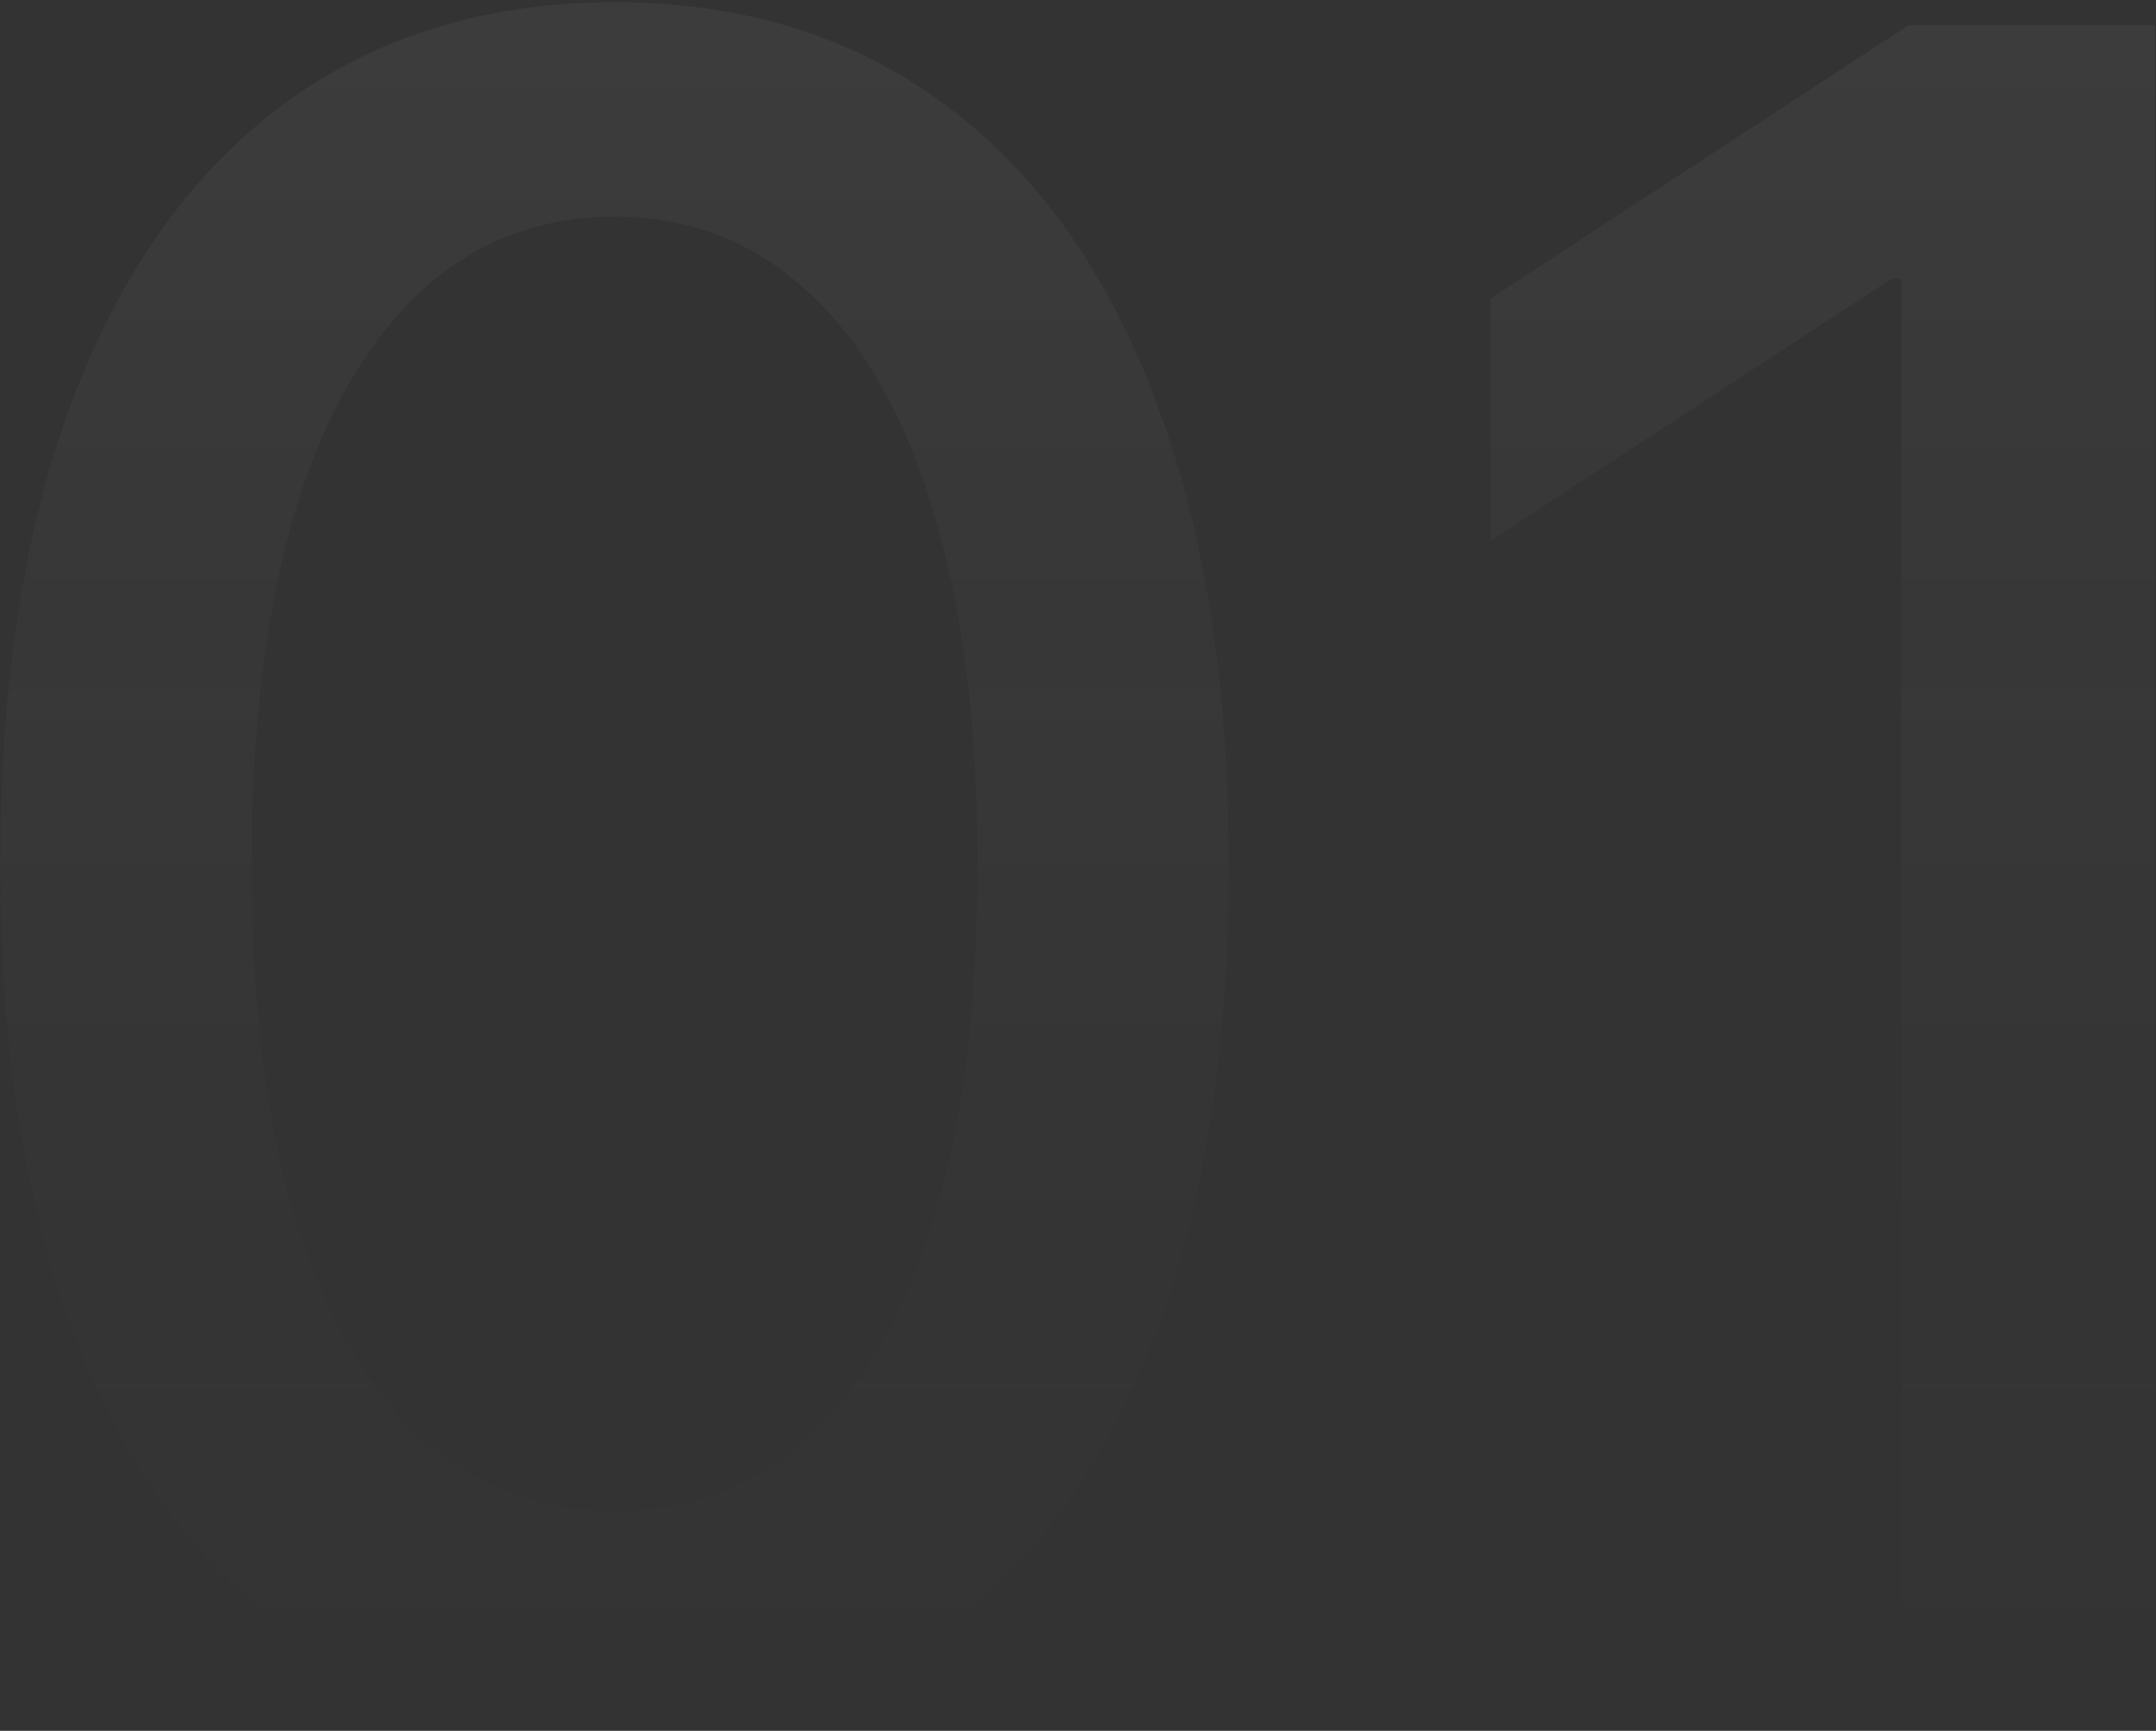 <svg width="294" height="236" viewBox="0 0 294 236" fill="none" xmlns="http://www.w3.org/2000/svg">
<rect x="0" y="0" width="294" height="236" fill="#333333" stroke="none"/>
<path d="M83.851 235.794C66.217 235.719 51.15 231.069 38.65 221.843C26.15 212.617 16.589 199.187 9.967 181.553C3.345 163.919 0.034 142.676 0.034 117.825C0.034 93.048 3.345 71.88 9.967 54.321C16.664 36.761 26.262 23.368 38.762 14.142C51.336 4.916 66.366 0.303 83.851 0.303C101.336 0.303 116.329 4.953 128.829 14.254C141.329 23.48 150.89 36.873 157.512 54.432C164.208 71.917 167.556 93.048 167.556 117.825C167.556 142.751 164.245 164.03 157.623 181.664C151.001 199.224 141.44 212.654 128.94 221.954C116.44 231.181 101.411 235.794 83.851 235.794ZM83.851 205.995C99.327 205.995 111.418 198.443 120.123 183.338C128.903 168.234 133.293 146.396 133.293 117.825C133.293 98.852 131.284 82.818 127.266 69.722C123.323 56.553 117.631 46.583 110.19 39.812C102.824 32.966 94.045 29.544 83.851 29.544C68.449 29.544 56.359 37.133 47.579 52.312C38.799 67.49 34.372 89.328 34.298 117.825C34.298 136.873 36.269 152.981 40.213 166.151C44.231 179.246 49.923 189.179 57.289 195.95C64.655 202.646 73.509 205.995 83.851 205.995Z" fill="url(#paint0_linear_6549_1116)" fill-opacity="0.05"/>
<path d="M293.868 3.428V231.999H259.27V38.026H257.93L203.243 73.74V40.705L260.274 3.428H293.868Z" fill="url(#paint1_linear_6549_1116)" fill-opacity="0.05"/>
<defs>
<linearGradient id="paint0_linear_6549_1116" x1="158" y1="-5" x2="158" y2="235.5" gradientUnits="userSpaceOnUse">
<stop stop-color="#F2E8FF"/>
<stop offset="1" stop-color="#918B99" stop-opacity="0"/>
</linearGradient>
<linearGradient id="paint1_linear_6549_1116" x1="158" y1="-5" x2="158" y2="235.5" gradientUnits="userSpaceOnUse">
<stop stop-color="#F2E8FF"/>
<stop offset="1" stop-color="#918B99" stop-opacity="0"/>
</linearGradient>
</defs>
</svg>

